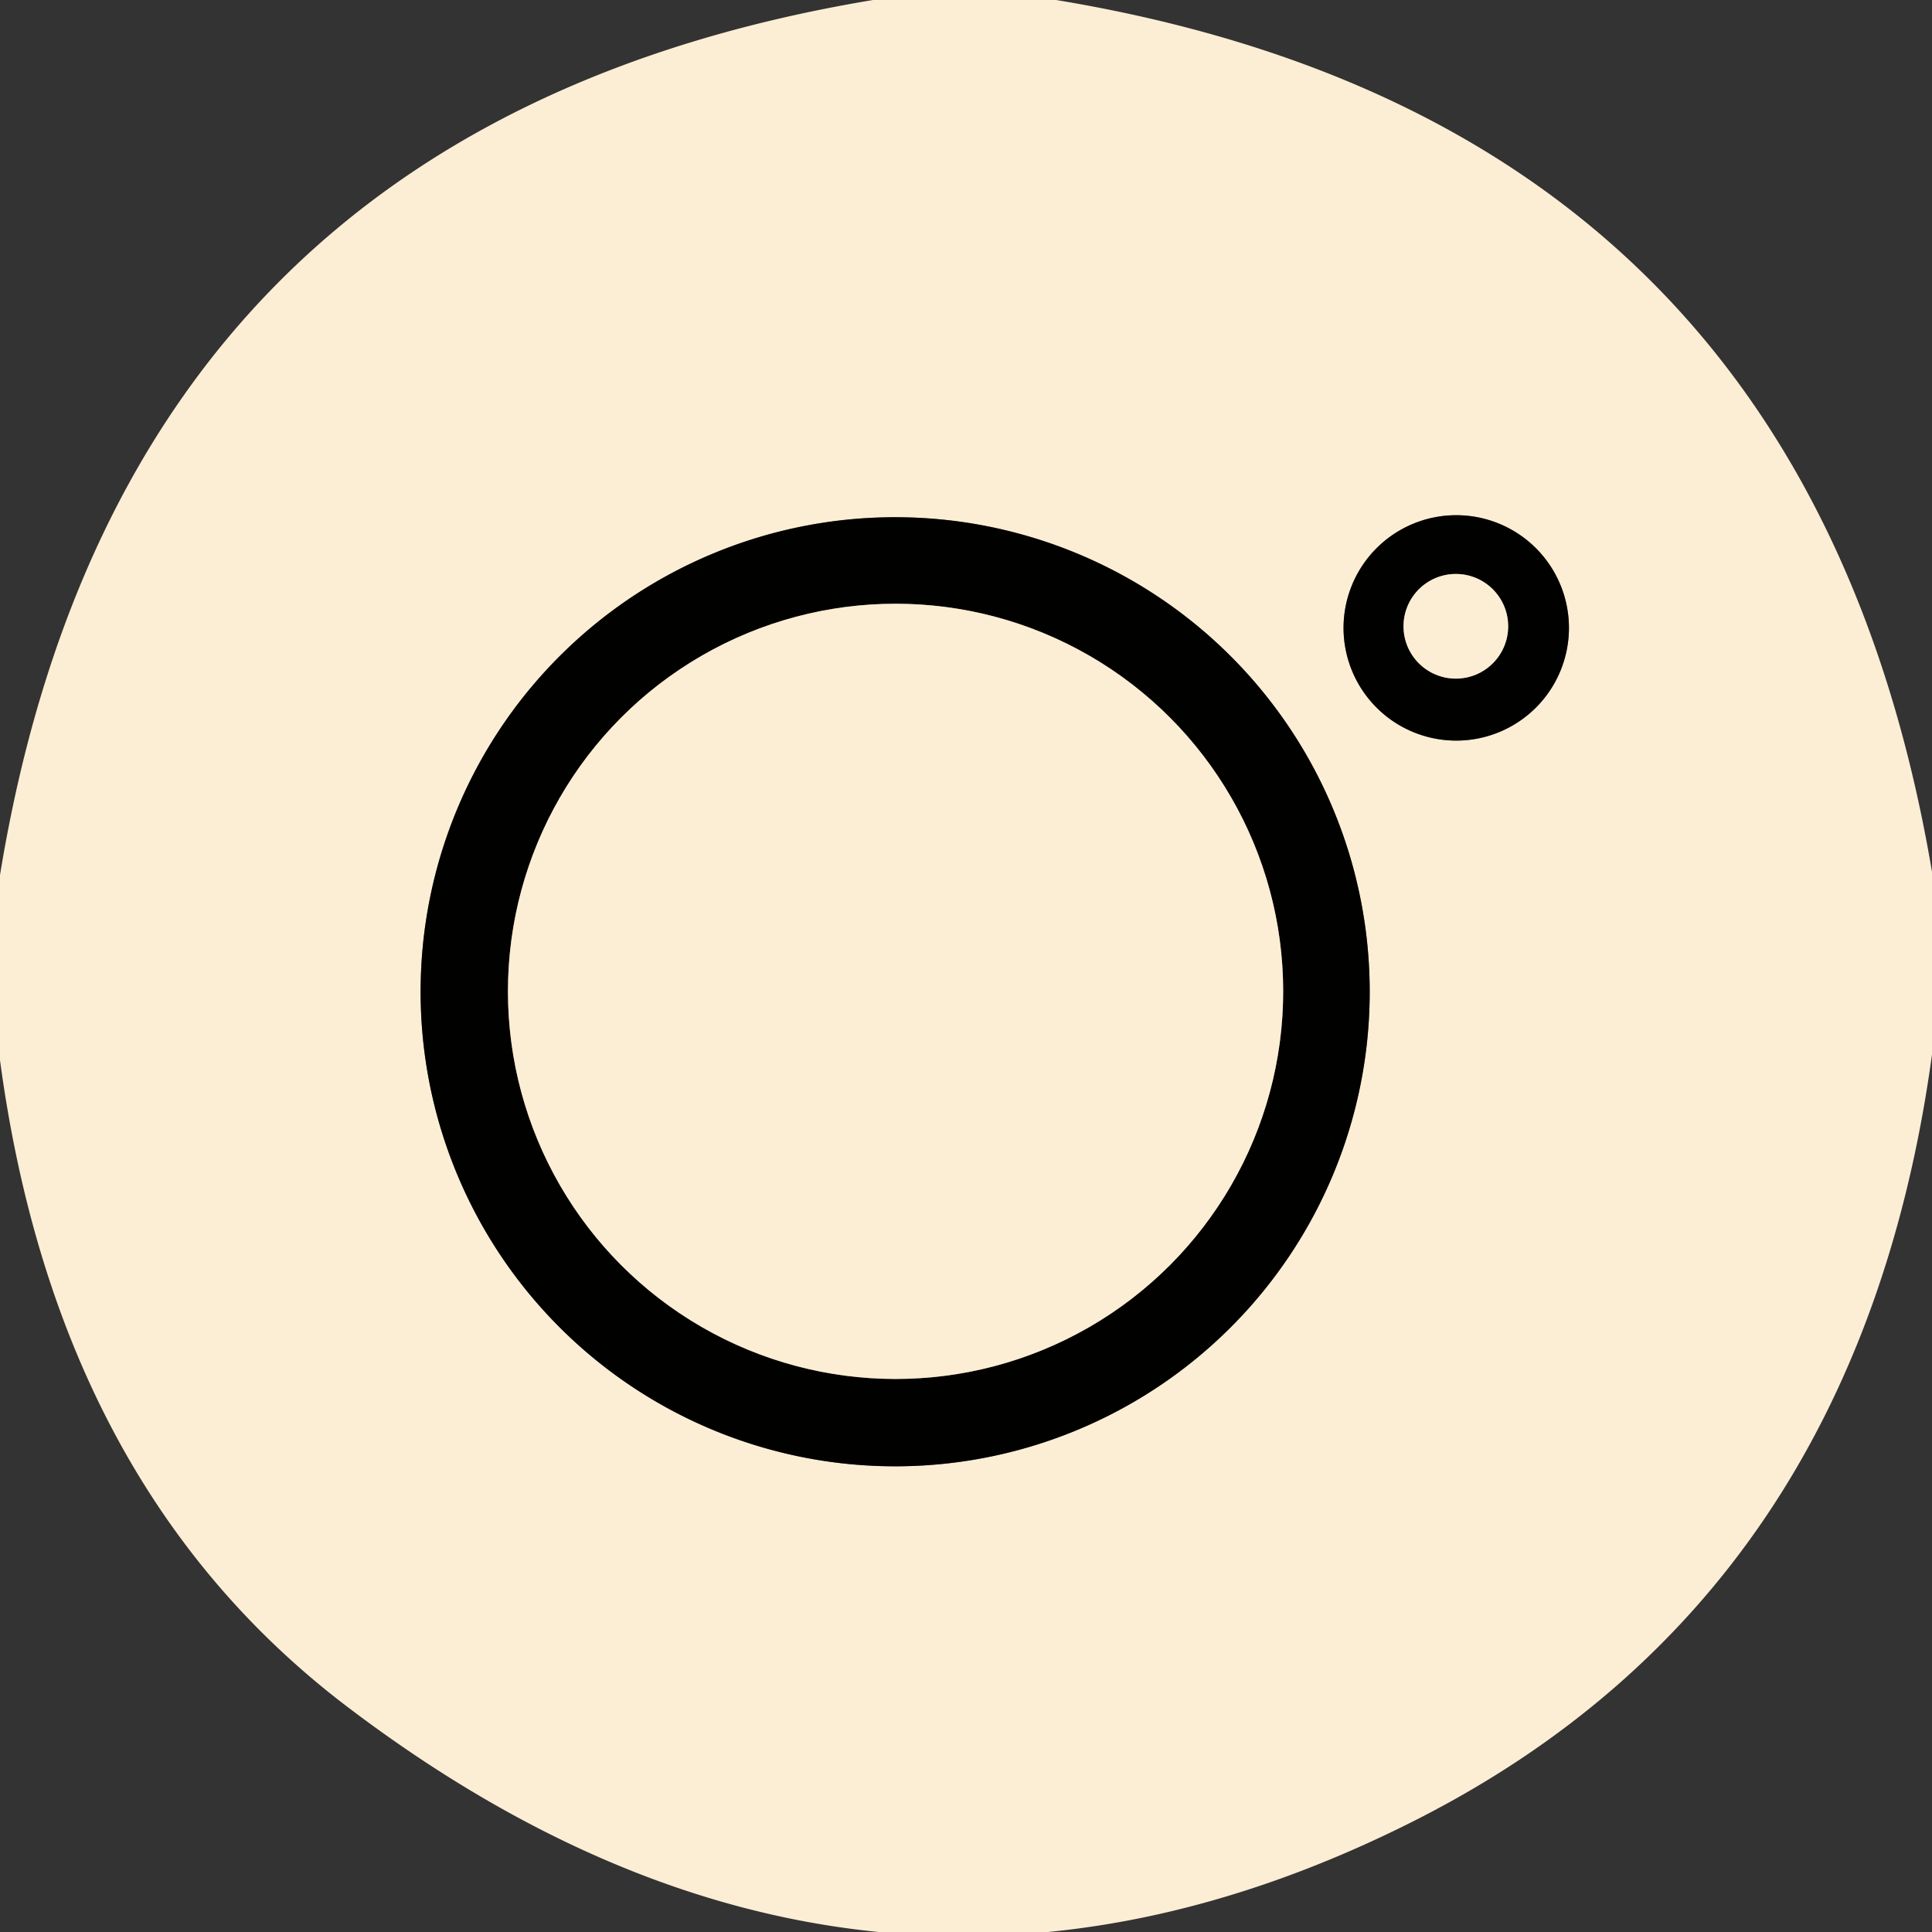 <?xml version="1.0" encoding="UTF-8" standalone="no"?>
<!DOCTYPE svg PUBLIC "-//W3C//DTD SVG 1.1//EN" "http://www.w3.org/Graphics/SVG/1.1/DTD/svg11.dtd">
<svg xmlns="http://www.w3.org/2000/svg" version="1.1" viewBox="0.00 0.00 48.00 48.00">
<rect x="0.00" y="0.00" width="48.00" height="48.00" fill="#333333" stroke="none"/>
<g stroke-width="2.00" fill="none" stroke-linecap="butt">
<path stroke="#7f786a" vector-effect="non-scaling-stroke" d="
  M 34.03 24.64
  A 11.79 11.79 0.0 0 0 22.24 12.85
  A 11.79 11.79 0.0 0 0 10.45 24.64
  A 11.79 11.79 0.0 0 0 22.24 36.43
  A 11.79 11.79 0.0 0 0 34.03 24.64"
/>
<path stroke="#7f786a" vector-effect="non-scaling-stroke" d="
  M 38.98 15.60
  A 2.80 2.80 0.0 0 0 36.18 12.80
  A 2.80 2.80 0.0 0 0 33.38 15.60
  A 2.80 2.80 0.0 0 0 36.18 18.40
  A 2.80 2.80 0.0 0 0 38.98 15.60"
/>
<path stroke="#7f786a" vector-effect="non-scaling-stroke" d="
  M 31.88 24.63
  A 9.63 9.63 0.0 0 0 22.25 15.00
  A 9.63 9.63 0.0 0 0 12.62 24.63
  A 9.63 9.63 0.0 0 0 22.25 34.26
  A 9.63 9.63 0.0 0 0 31.88 24.63"
/>
<path stroke="#7f786a" vector-effect="non-scaling-stroke" d="
  M 37.47 15.56
  A 1.30 1.30 0.0 0 0 36.17 14.26
  A 1.30 1.30 0.0 0 0 34.87 15.56
  A 1.30 1.30 0.0 0 0 36.17 16.86
  A 1.30 1.30 0.0 0 0 37.47 15.56"
/>
</g>
<path fill="#fceed4" d="
  M 26.24 0.00
  Q 44.86 3.08 48.00 21.66
  L 48.00 26.20
  Q 46.16 39.64 35.19 45.21
  Q 21.47 52.17 8.61 42.39
  Q 1.42 36.92 0.00 26.34
  L 0.00 21.74
  Q 3.05 3.10 21.69 0.00
  L 26.24 0.00
  Z
  M 34.03 24.64
  A 11.79 11.79 0.0 0 0 22.24 12.85
  A 11.79 11.79 0.0 0 0 10.45 24.64
  A 11.79 11.79 0.0 0 0 22.24 36.43
  A 11.79 11.79 0.0 0 0 34.03 24.64
  Z
  M 38.98 15.60
  A 2.80 2.80 0.0 0 0 36.18 12.80
  A 2.80 2.80 0.0 0 0 33.38 15.60
  A 2.80 2.80 0.0 0 0 36.18 18.40
  A 2.80 2.80 0.0 0 0 38.98 15.60
  Z"
/>
<path fill="#010100" d="
  M 34.03 24.64
  A 11.79 11.79 0.0 0 1 22.24 36.43
  A 11.79 11.79 0.0 0 1 10.45 24.64
  A 11.79 11.79 0.0 0 1 22.24 12.85
  A 11.79 11.79 0.0 0 1 34.03 24.64
  Z
  M 31.88 24.63
  A 9.63 9.63 0.0 0 0 22.25 15.00
  A 9.63 9.63 0.0 0 0 12.62 24.63
  A 9.63 9.63 0.0 0 0 22.25 34.26
  A 9.63 9.63 0.0 0 0 31.88 24.63
  Z"
/>
<path fill="#010100" d="
  M 38.98 15.60
  A 2.80 2.80 0.0 0 1 36.18 18.40
  A 2.80 2.80 0.0 0 1 33.38 15.60
  A 2.80 2.80 0.0 0 1 36.18 12.80
  A 2.80 2.80 0.0 0 1 38.98 15.60
  Z
  M 37.47 15.56
  A 1.30 1.30 0.0 0 0 36.17 14.26
  A 1.30 1.30 0.0 0 0 34.87 15.56
  A 1.30 1.30 0.0 0 0 36.17 16.86
  A 1.30 1.30 0.0 0 0 37.47 15.56
  Z"
/>
<circle fill="#fceed4" cx="36.17" cy="15.56" r="1.30"/>
<circle fill="#fceed4" cx="22.25" cy="24.63" r="9.63"/>
</svg>
